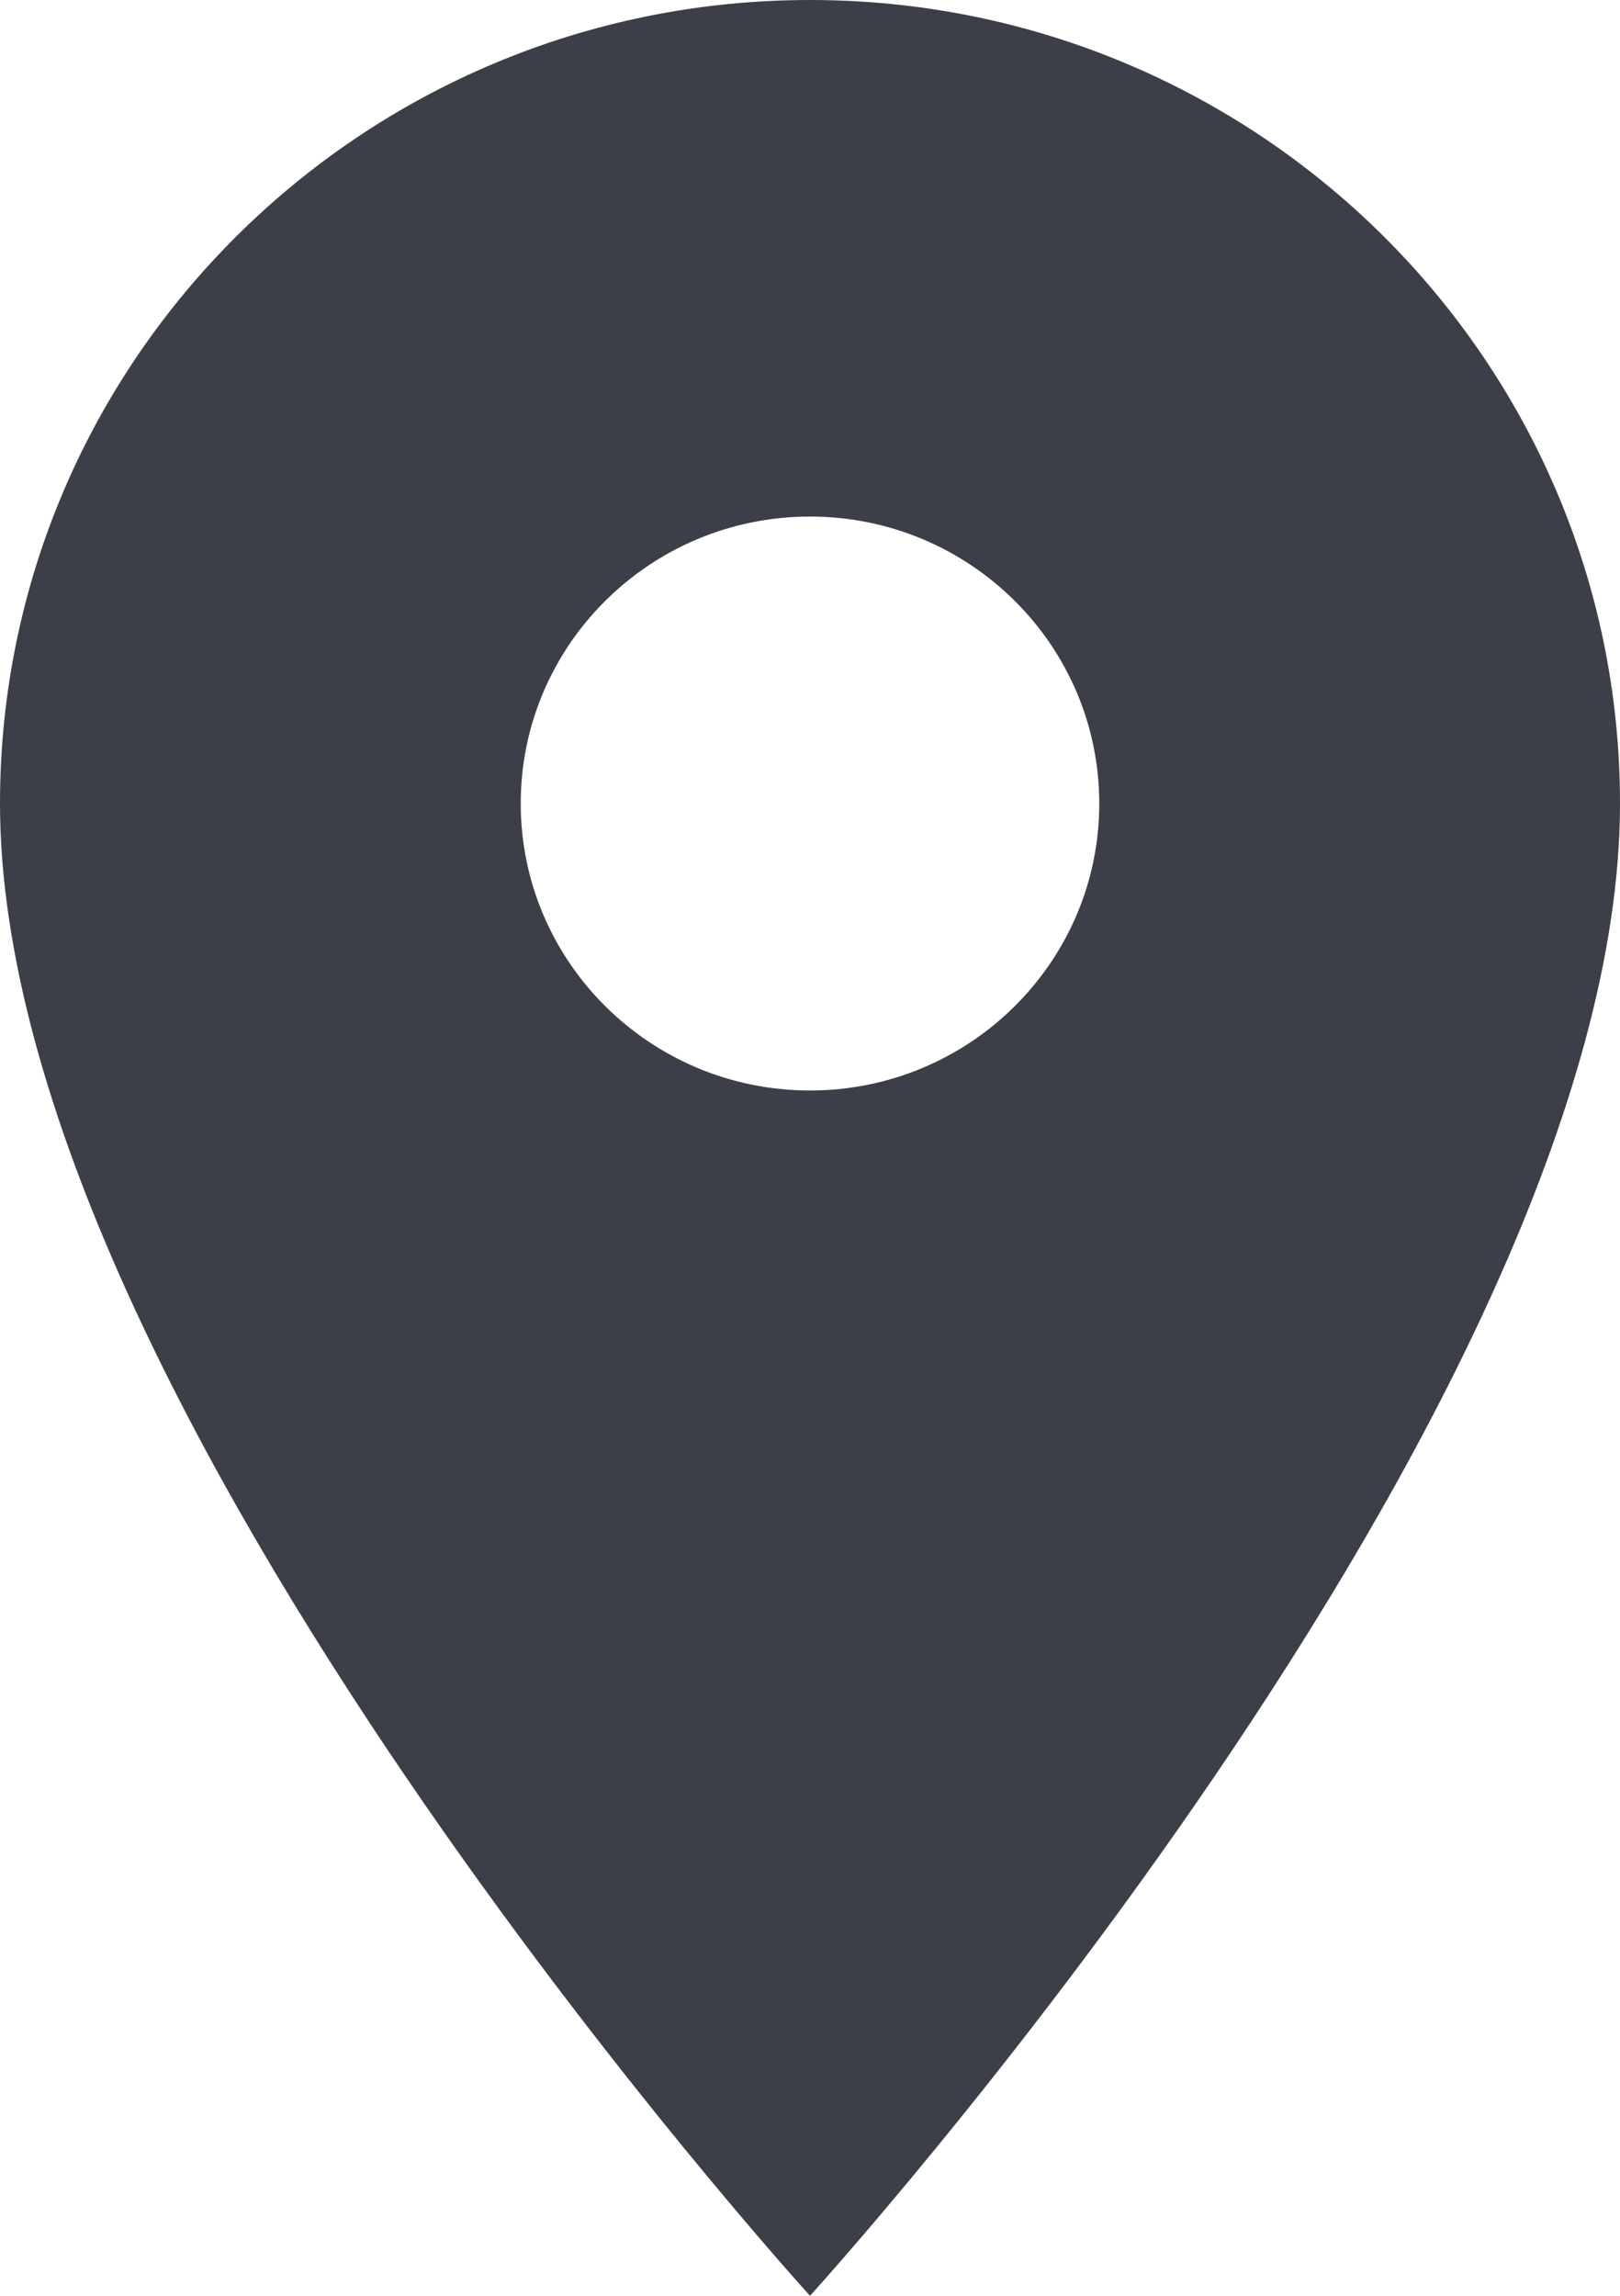 <svg width="48" height="68" viewBox="0 0 48 68" fill="none" xmlns="http://www.w3.org/2000/svg">
<path d="M24 0C10.749 0 0 10.659 0 23.8C0 41.65 24 68 24 68C24 68 48 41.65 48 23.8C48 10.659 37.251 0 24 0ZM24 32.3C19.269 32.3 15.429 28.492 15.429 23.8C15.429 19.108 19.269 15.3 24 15.3C28.731 15.3 32.571 19.108 32.571 23.8C32.571 28.492 28.731 32.3 24 32.3Z" fill="#3C3F48"/>
</svg>
